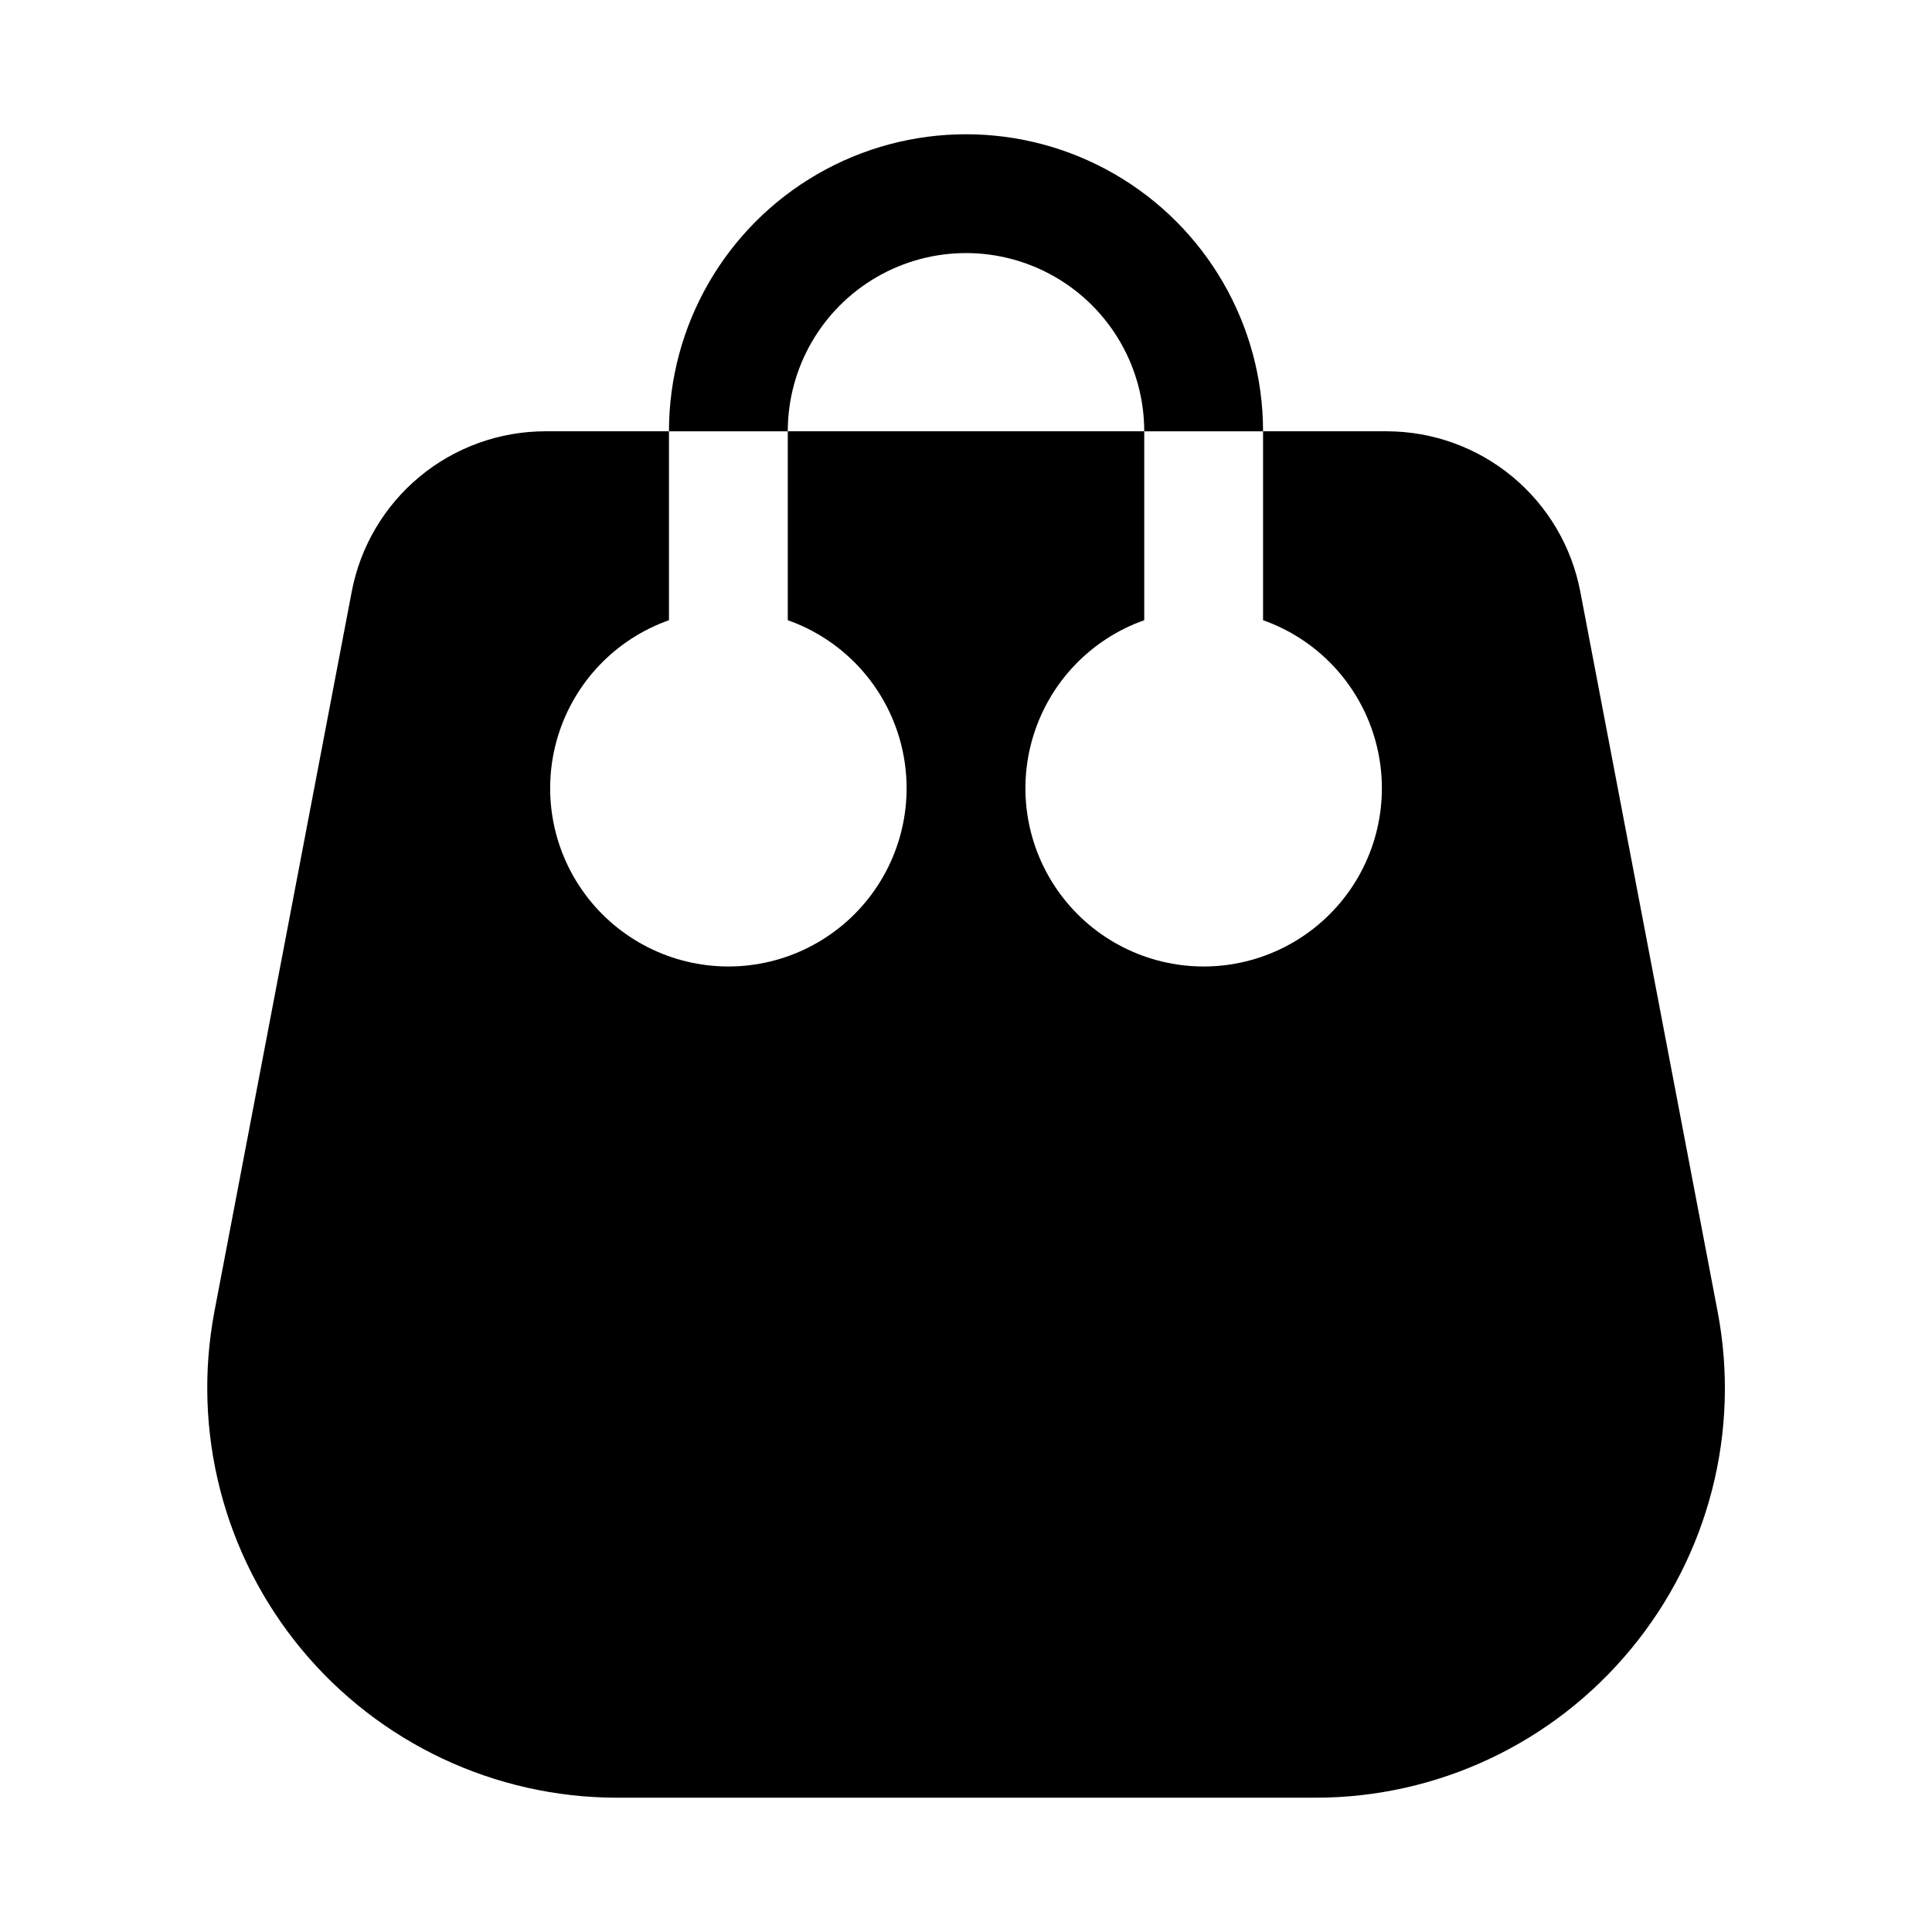 <?xml version="1.0" encoding="UTF-8"?>
<!-- Uploaded to: ICON Repo, www.svgrepo.com, Generator: ICON Repo Mixer Tools -->
<svg fill="#000000" width="800px" height="800px" version="1.1" viewBox="144 144 512 512" xmlns="http://www.w3.org/2000/svg">
 <g>
  <path d="m576.18 581.05c-20.594 24.945-51.258 39.383-83.602 39.359h-185.15c-32.344-0.039-62.988-14.488-83.598-39.418-20.609-24.934-29.035-57.75-22.988-89.523l36.367-190.66c2.273-11.953 8.645-22.738 18.012-30.496 9.367-7.758 21.152-12.008 33.316-12.016h32.746v50.066c-14.121 4.992-25.035 16.387-29.418 30.707-4.383 14.32-1.715 29.871 7.191 41.914 8.906 12.039 22.996 19.145 37.973 19.145 14.977 0 29.066-7.106 37.973-19.145 8.906-12.043 11.574-27.594 7.191-41.914-4.387-14.32-15.301-25.715-29.422-30.707v-50.066h94.465v50.066c-14.121 4.992-25.035 16.387-29.418 30.707-4.387 14.32-1.719 29.871 7.191 41.914 8.906 12.039 22.992 19.145 37.973 19.145 14.977 0 29.062-7.106 37.973-19.145 8.906-12.043 11.574-27.594 7.188-41.914-4.383-14.32-15.297-25.715-29.418-30.707v-50.066h32.746c12.168 0.008 23.949 4.258 33.316 12.016 9.371 7.758 15.738 18.543 18.012 30.496l36.367 190.66c6.113 31.793-2.32 64.656-22.984 89.582z"/>
  <path d="m478.72 258.3h-31.488c0-16.875-9.004-32.465-23.617-40.902s-32.617-8.438-47.23 0c-14.613 8.438-23.617 24.027-23.617 40.902h-31.488c0-28.121 15.004-54.109 39.359-68.172 24.359-14.062 54.367-14.062 78.723 0s39.359 40.051 39.359 68.172z"/>
 </g>
</svg>